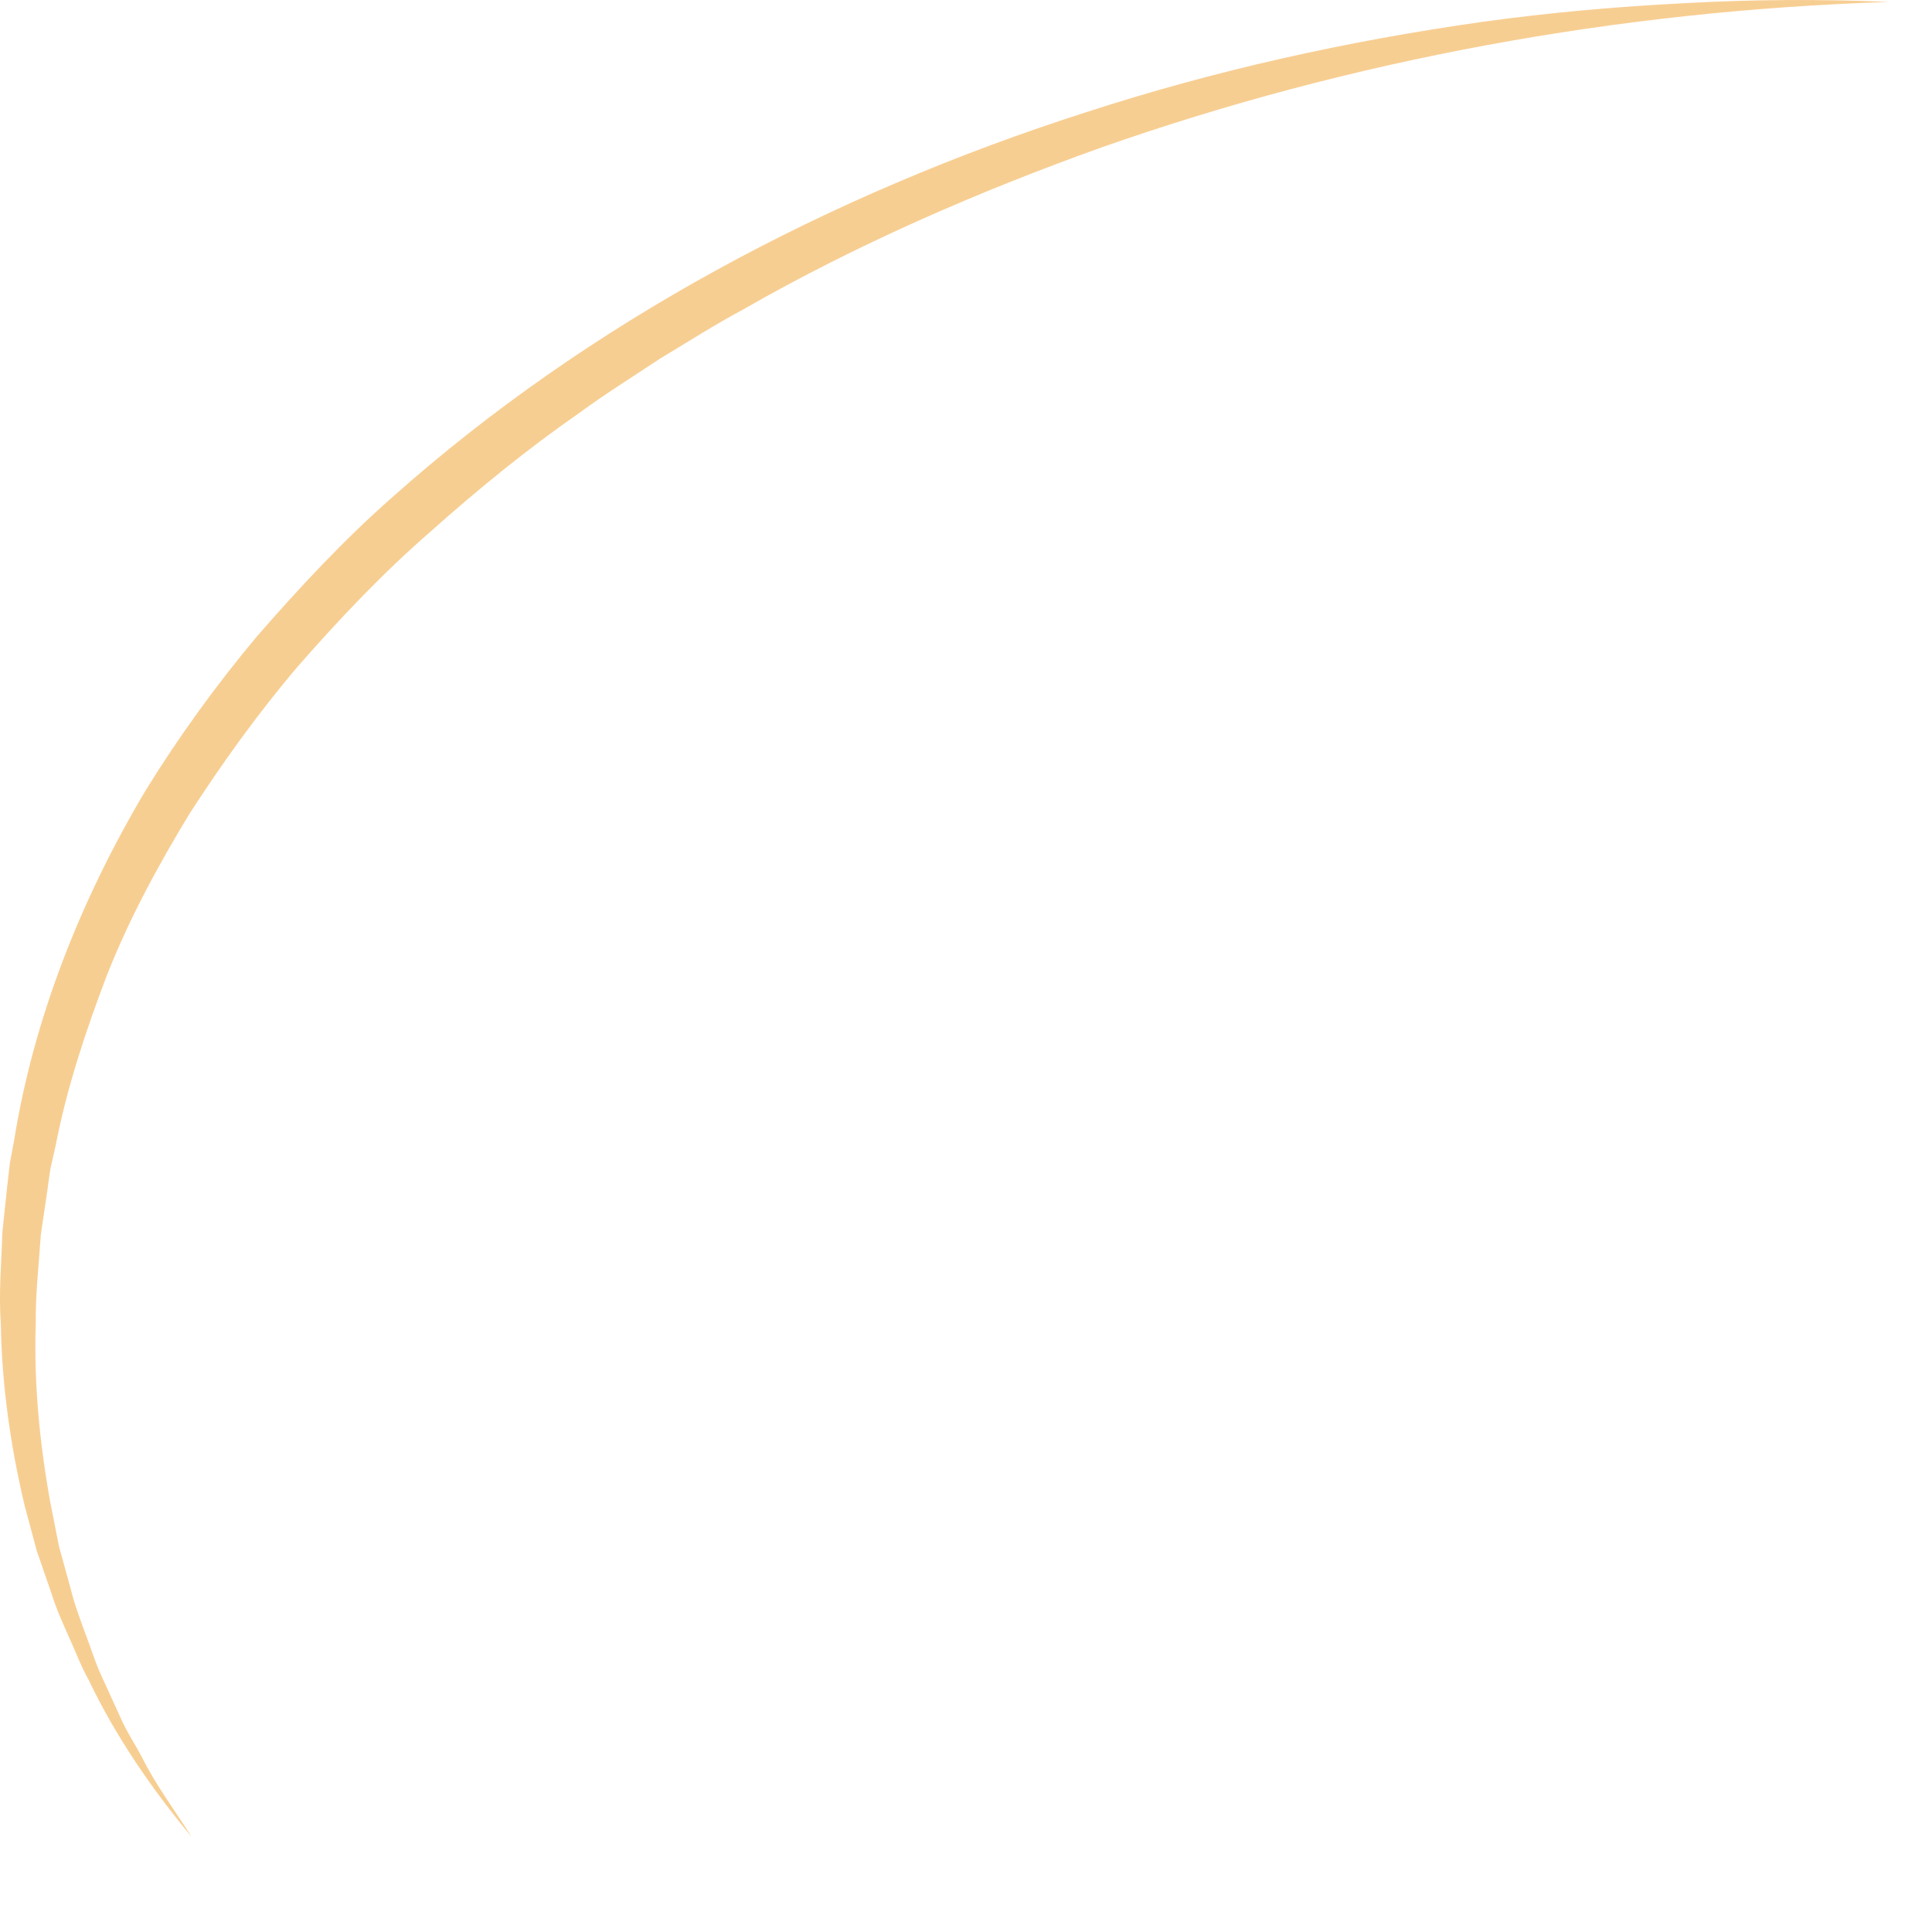 <?xml version="1.0" encoding="utf-8"?>
<svg xmlns="http://www.w3.org/2000/svg" fill="none" height="100%" overflow="visible" preserveAspectRatio="none" style="display: block;" viewBox="0 0 16 16" width="100%">
<path d="M1.586 15.211C1.447 14.992 1.292 14.785 1.177 14.556C1.119 14.444 1.046 14.337 0.996 14.22L0.838 13.874C0.785 13.76 0.75 13.638 0.704 13.521C0.662 13.405 0.616 13.285 0.587 13.164L0.488 12.804L0.416 12.439C0.328 11.951 0.28 11.457 0.296 10.964C0.293 10.718 0.322 10.473 0.338 10.227L0.392 9.86C0.4 9.798 0.408 9.739 0.418 9.677L0.459 9.496C0.552 9.012 0.71 8.537 0.886 8.075C1.068 7.613 1.308 7.169 1.57 6.738C1.845 6.313 2.142 5.899 2.476 5.508C2.815 5.122 3.171 4.745 3.566 4.402C3.956 4.054 4.365 3.72 4.801 3.417C5.015 3.26 5.242 3.119 5.463 2.972C5.693 2.833 5.918 2.69 6.156 2.562C7.088 2.028 8.087 1.592 9.119 1.222C11.187 0.495 13.4 0.088 15.644 0.016C15.083 -0.008 14.519 -0.005 13.958 0.026C13.397 0.054 12.833 0.104 12.277 0.181C11.163 0.338 10.059 0.583 8.996 0.929C6.866 1.611 4.868 2.676 3.251 4.116C2.845 4.473 2.479 4.867 2.129 5.269C1.787 5.677 1.477 6.106 1.201 6.554C0.667 7.455 0.28 8.432 0.117 9.443L0.082 9.631C0.074 9.693 0.068 9.758 0.06 9.822L0.02 10.201C0.012 10.456 -0.012 10.709 0.007 10.964C0.015 11.472 0.087 11.977 0.205 12.473L0.304 12.842L0.429 13.204C0.467 13.326 0.52 13.443 0.573 13.562C0.627 13.679 0.67 13.798 0.734 13.912C0.956 14.377 1.252 14.809 1.586 15.211Z" fill="#F7CE92" id="Vector"/>
</svg>
